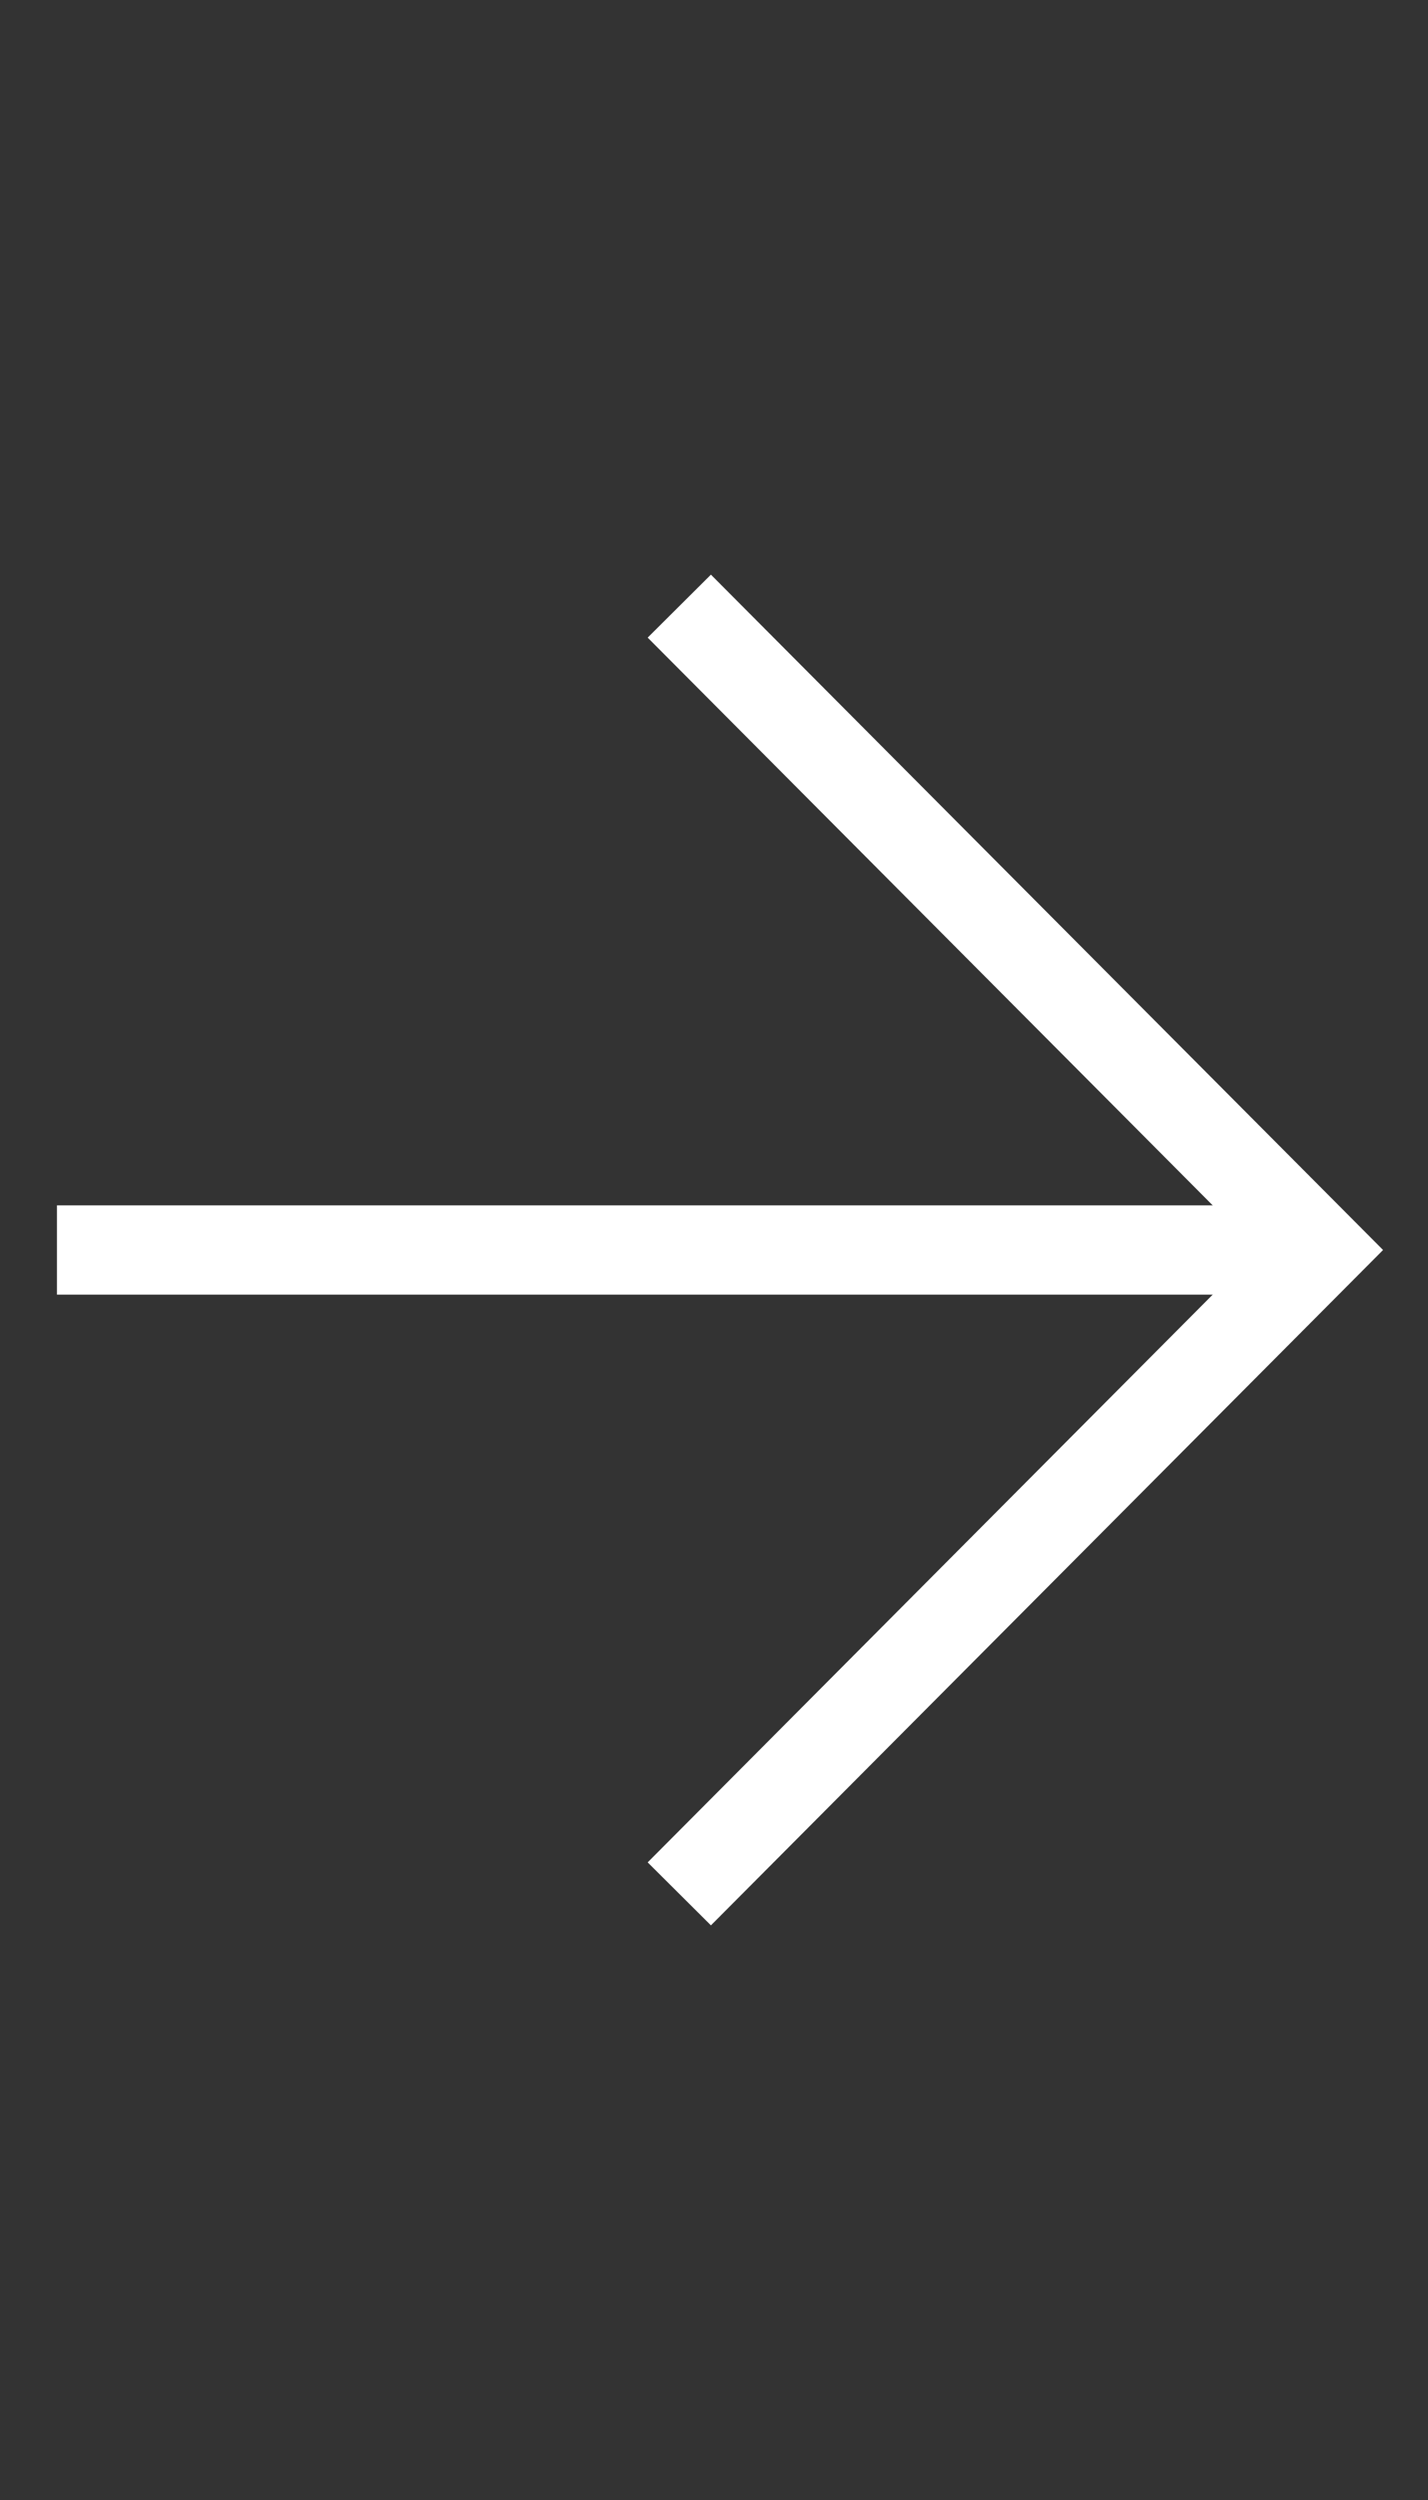 <svg width="16" height="28" viewBox="0 0 16 28" fill="none" xmlns="http://www.w3.org/2000/svg">
<rect x="0" y="0" width="16" height="28" fill="#333333" stroke="none"/>
<path d="M1.138 14L13.653 14" stroke="white" stroke-linecap="square"/>
<path d="M7.964 7.143L14.791 14L7.964 20.857" stroke="white" stroke-linecap="square"/>
</svg>
